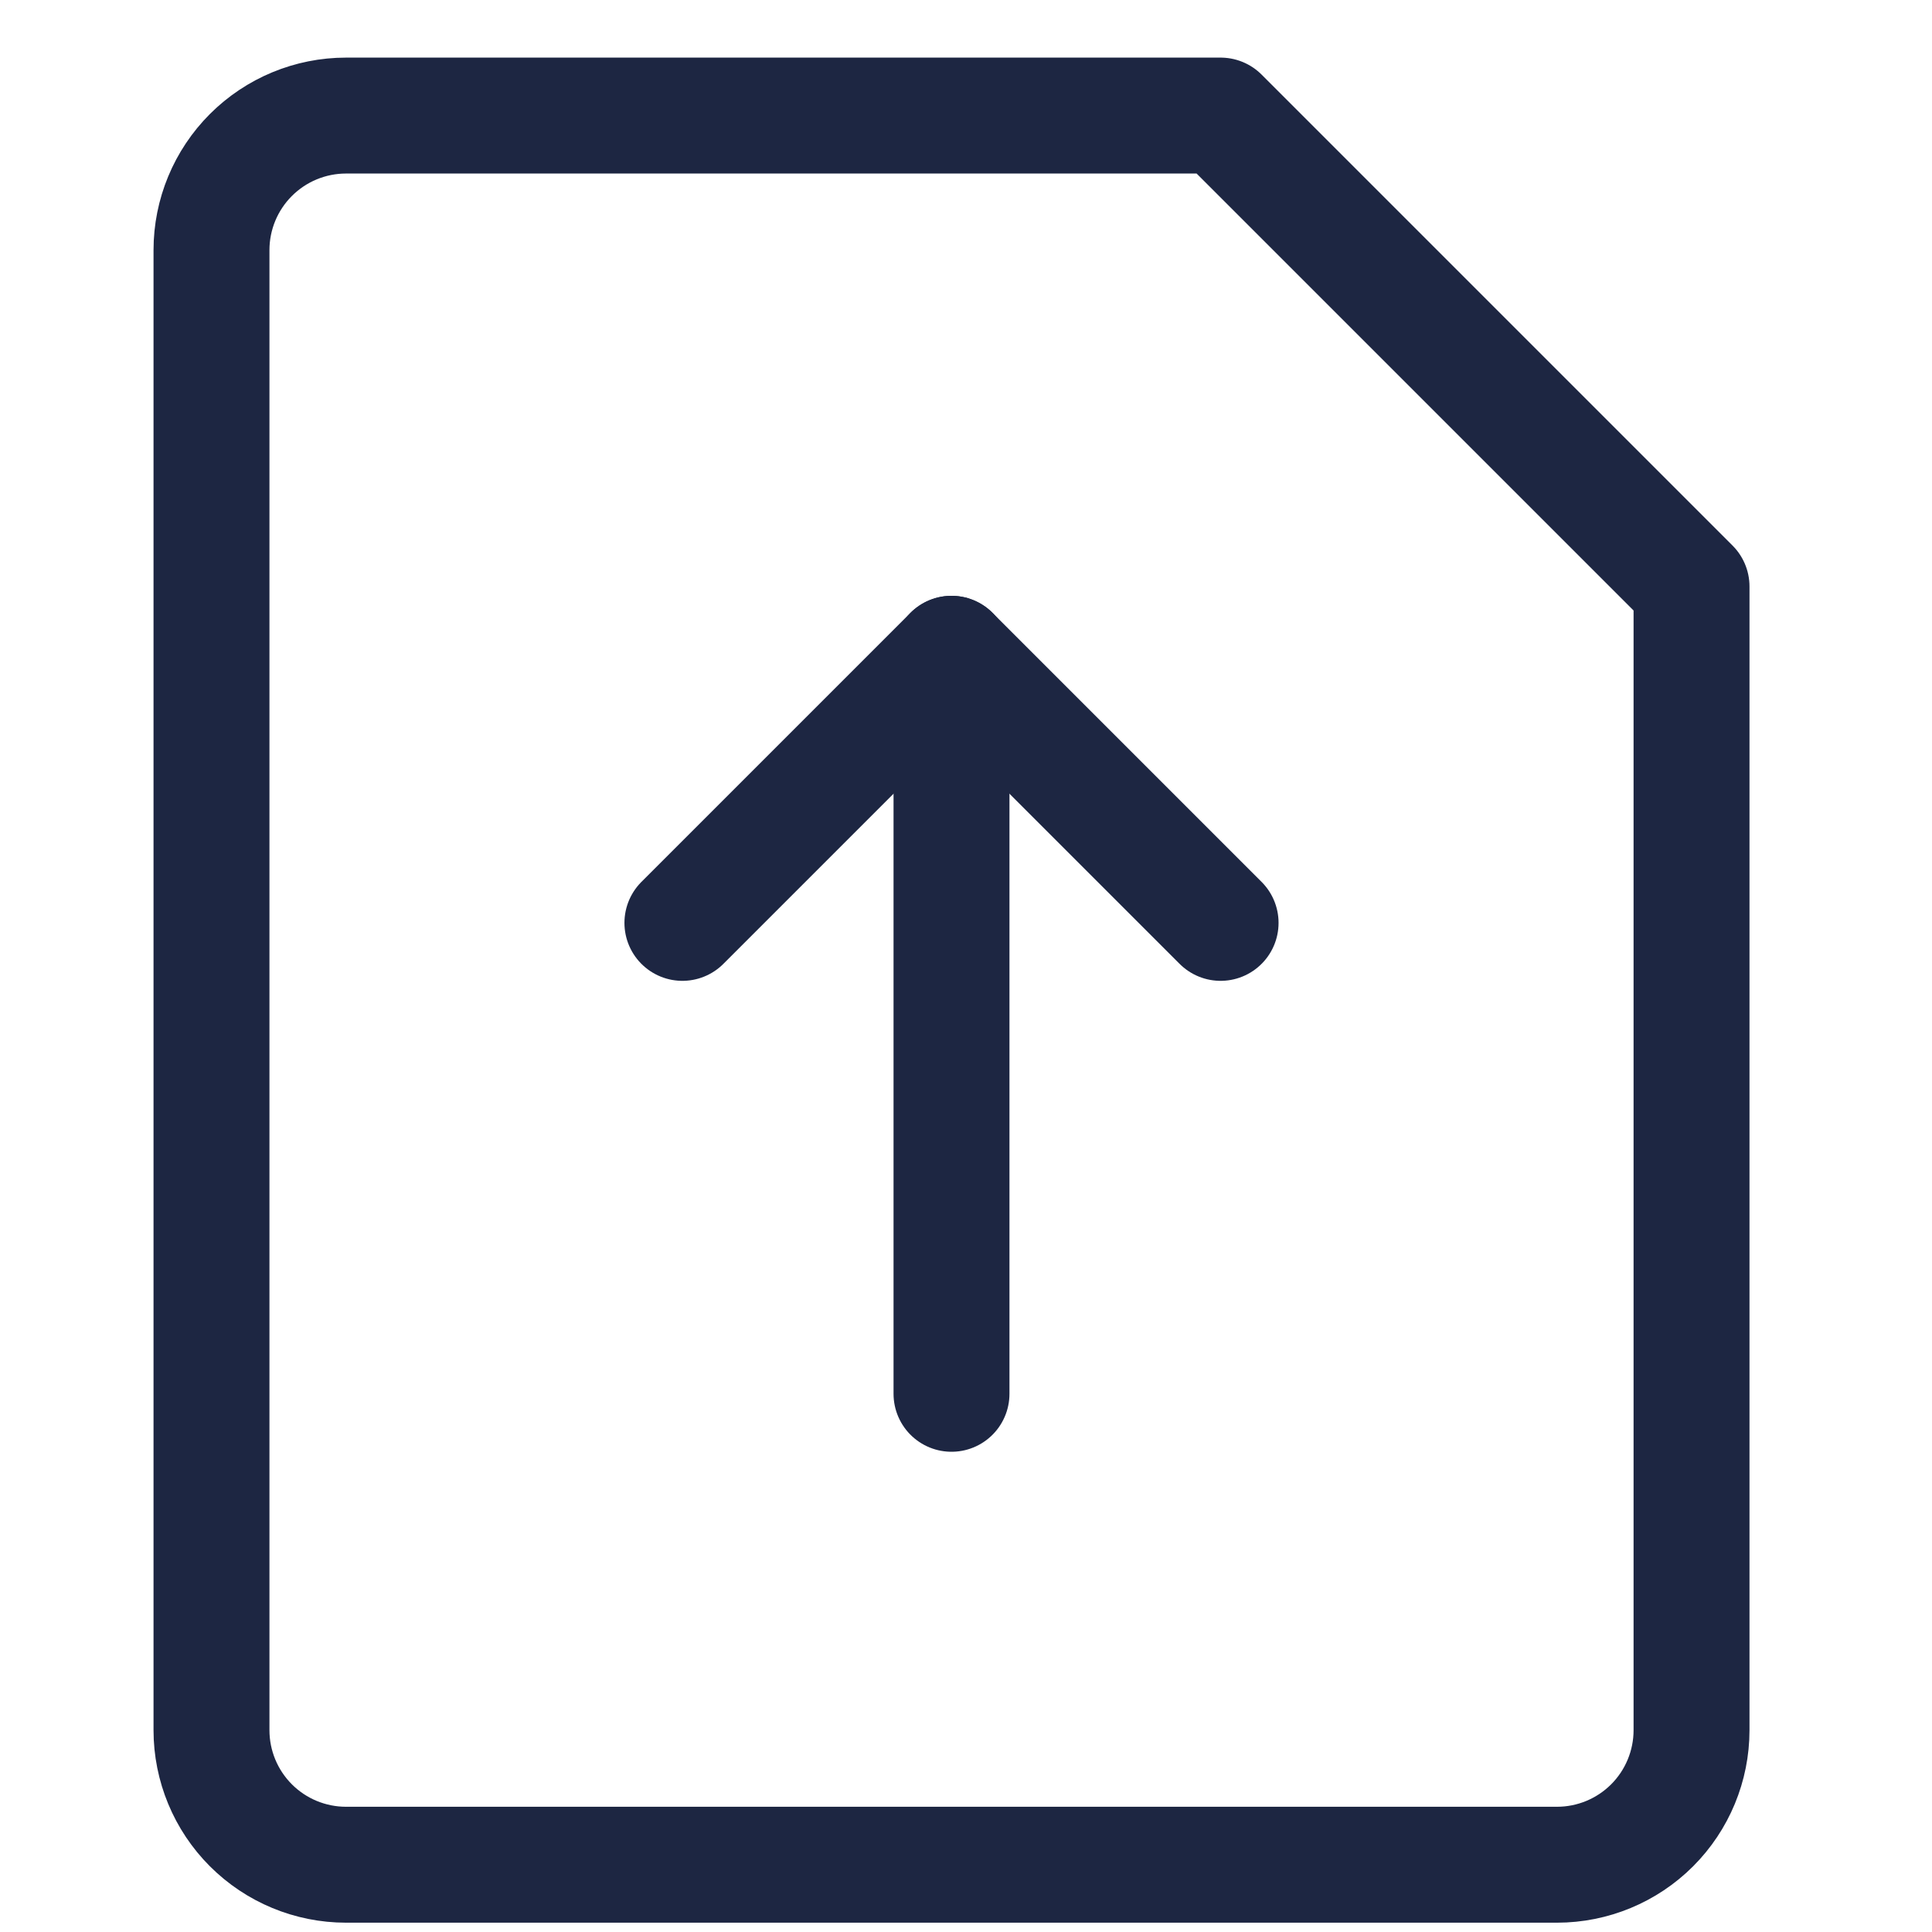 <svg xmlns="http://www.w3.org/2000/svg" width="200" height="200" viewBox="0 0 200 200" fill="none"><path d="M175.107 179.107C175.107 182.801 173.639 186.344 171.028 188.956C168.416 191.568 164.873 193.036 161.179 193.036H35.822C32.127 193.036 28.585 191.568 25.973 188.956C23.361 186.344 21.893 182.801 21.893 179.107V25.893C21.893 22.199 23.361 18.656 25.973 16.044C28.585 13.432 32.127 11.964 35.822 11.964H126.357L175.107 60.714V179.107Z" stroke="#1D2642" stroke-width="12" stroke-linecap="round" stroke-linejoin="round"></path><path d="M70.642 95.536L98.499 67.679L126.356 95.536" stroke="#1D2642" stroke-width="12" stroke-linecap="round" stroke-linejoin="round"></path><path d="M98.499 67.679L98.499 144.286" stroke="#1D2642" stroke-width="12" stroke-linecap="round" stroke-linejoin="round"></path></svg>